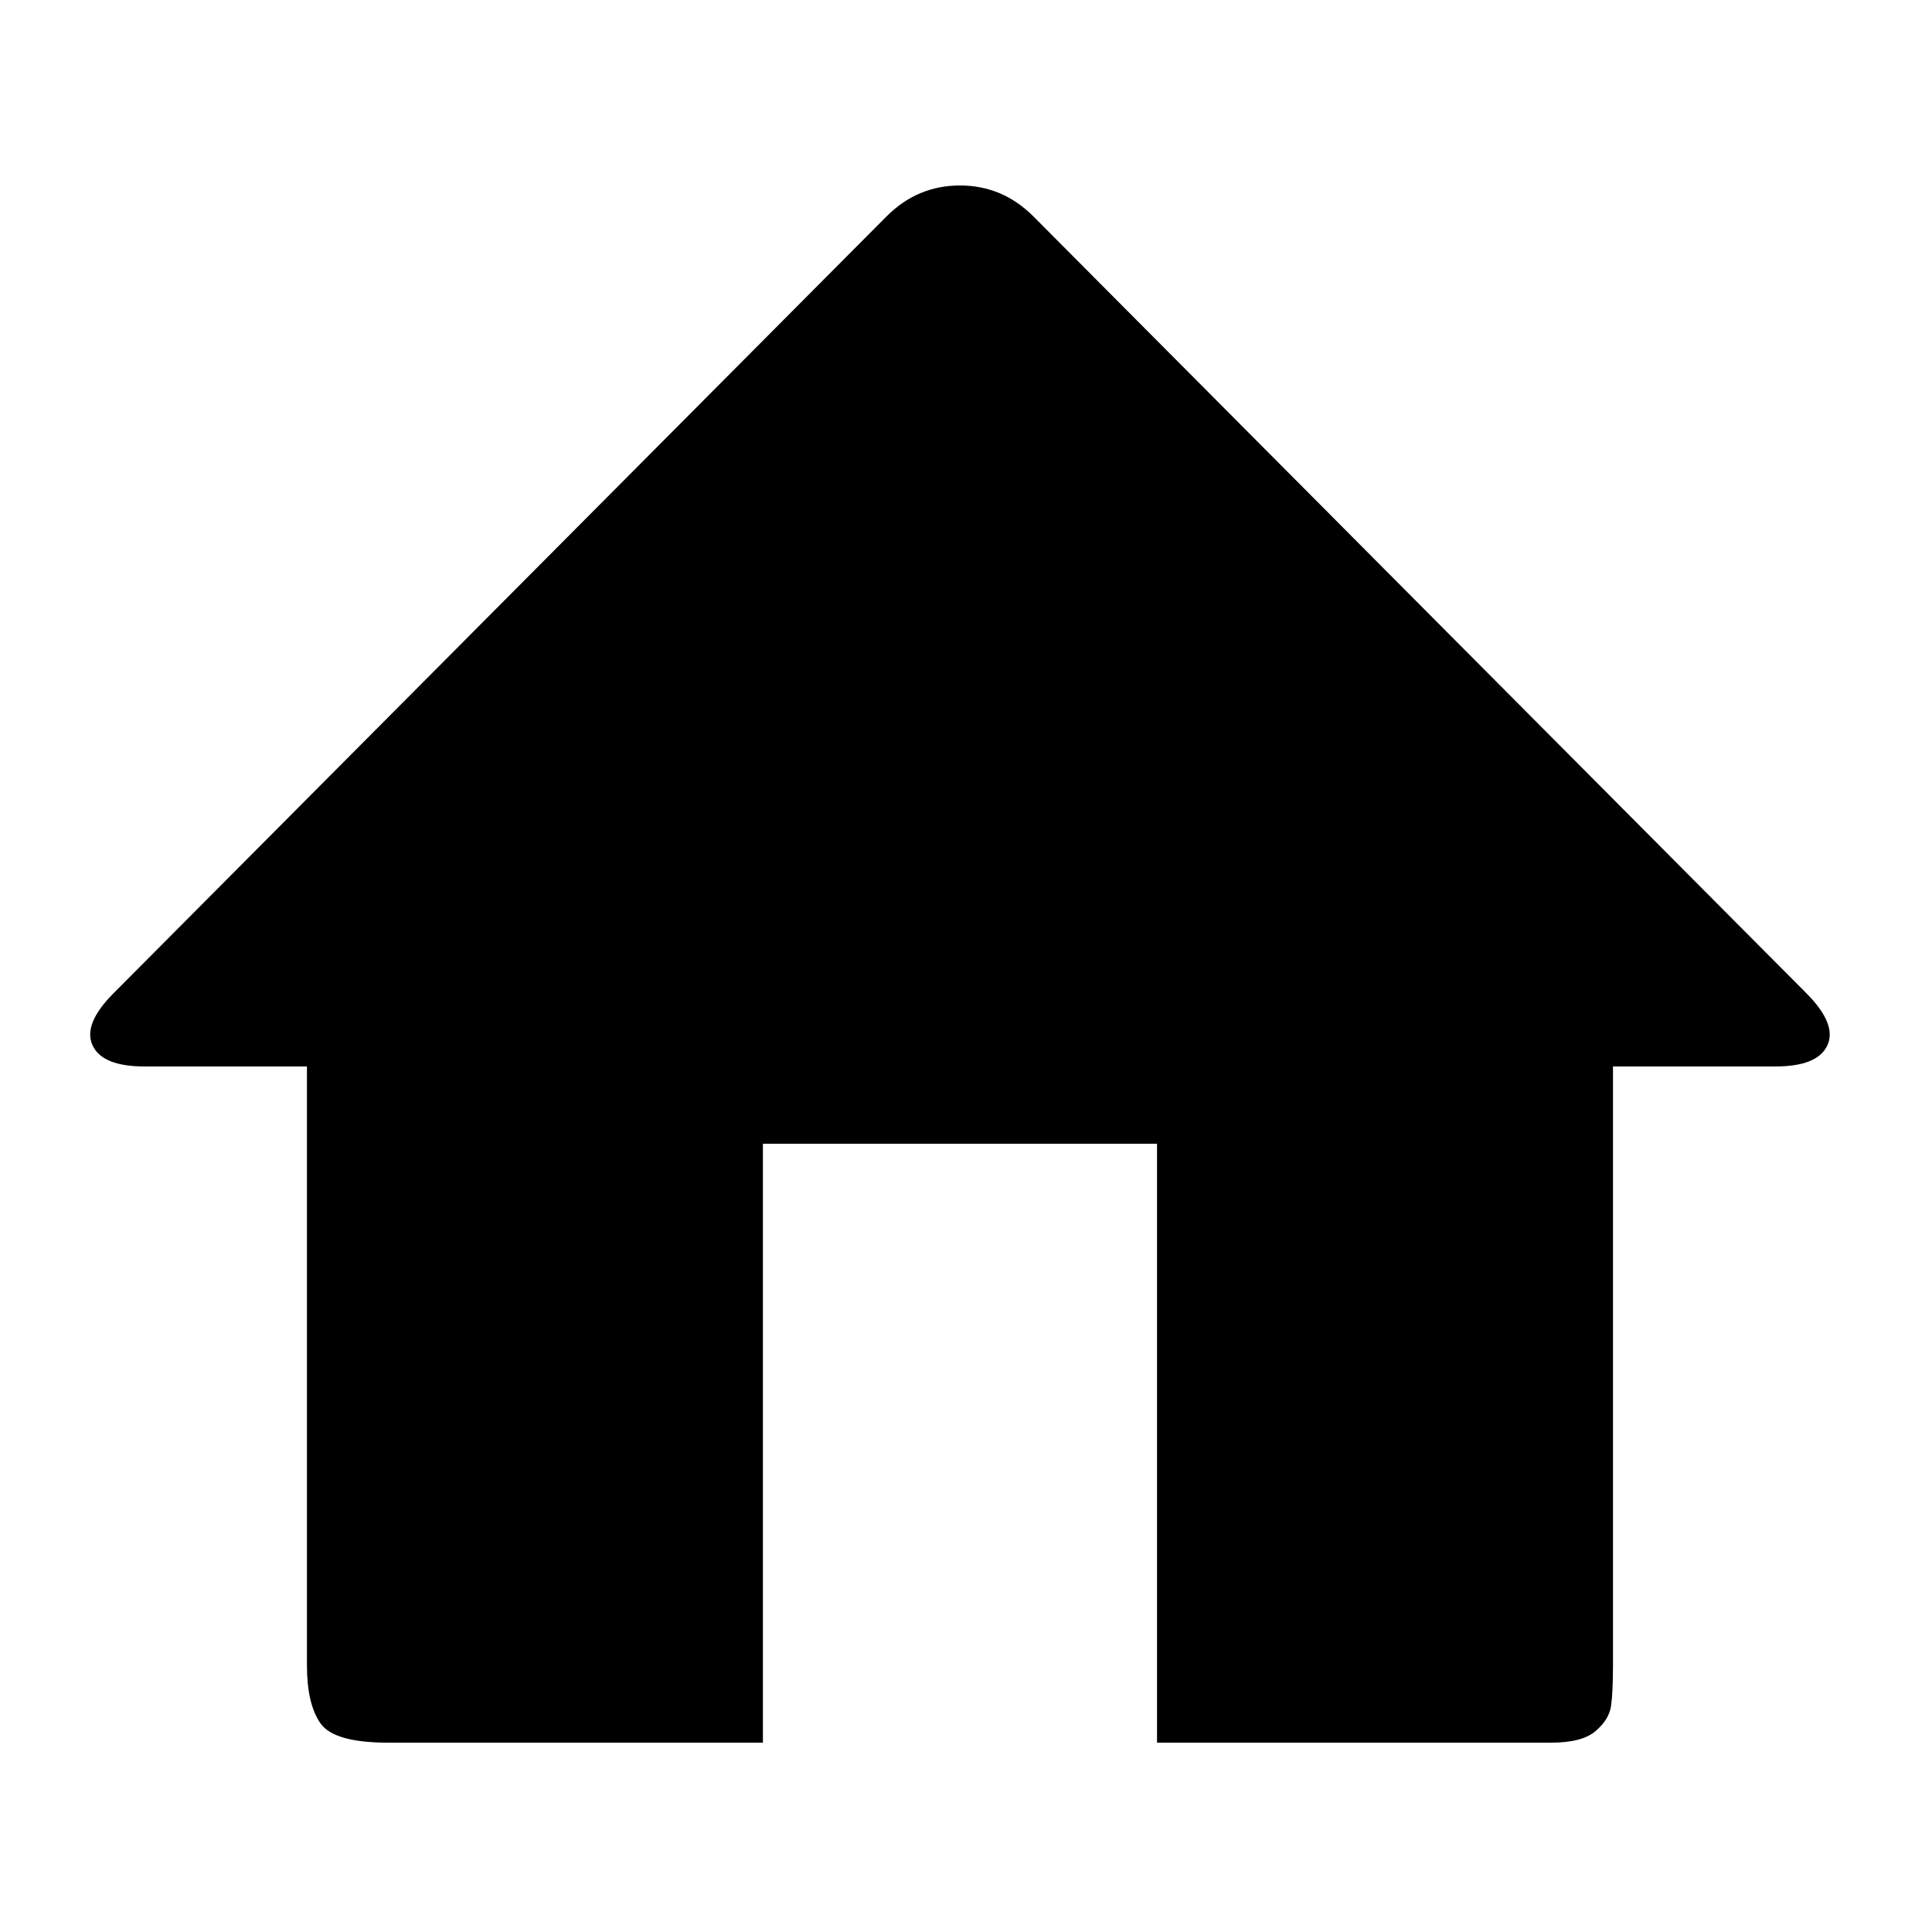 <?xml version="1.0" ?><svg version="1.1" xmlns="http://www.w3.org/2000/svg" width="250" height="250" viewBox="0 0 29 32">
<path style="fill:#000000" d="M28.416 16.448q0.512 0.512 0.352 0.864t-0.864 0.352h-2.688v9.92q0 0.448-0.032 0.672t-0.256 0.416-0.736 0.192h-6.528v-9.92h-6.528v9.92h-6.208q-0.896 0-1.12-0.32t-0.224-0.96v-9.92h-2.688q-0.704 0-0.864-0.352t0.352-0.864l12.8-12.864q0.512-0.512 1.216-0.512t1.216 0.512z"></path>
</svg>